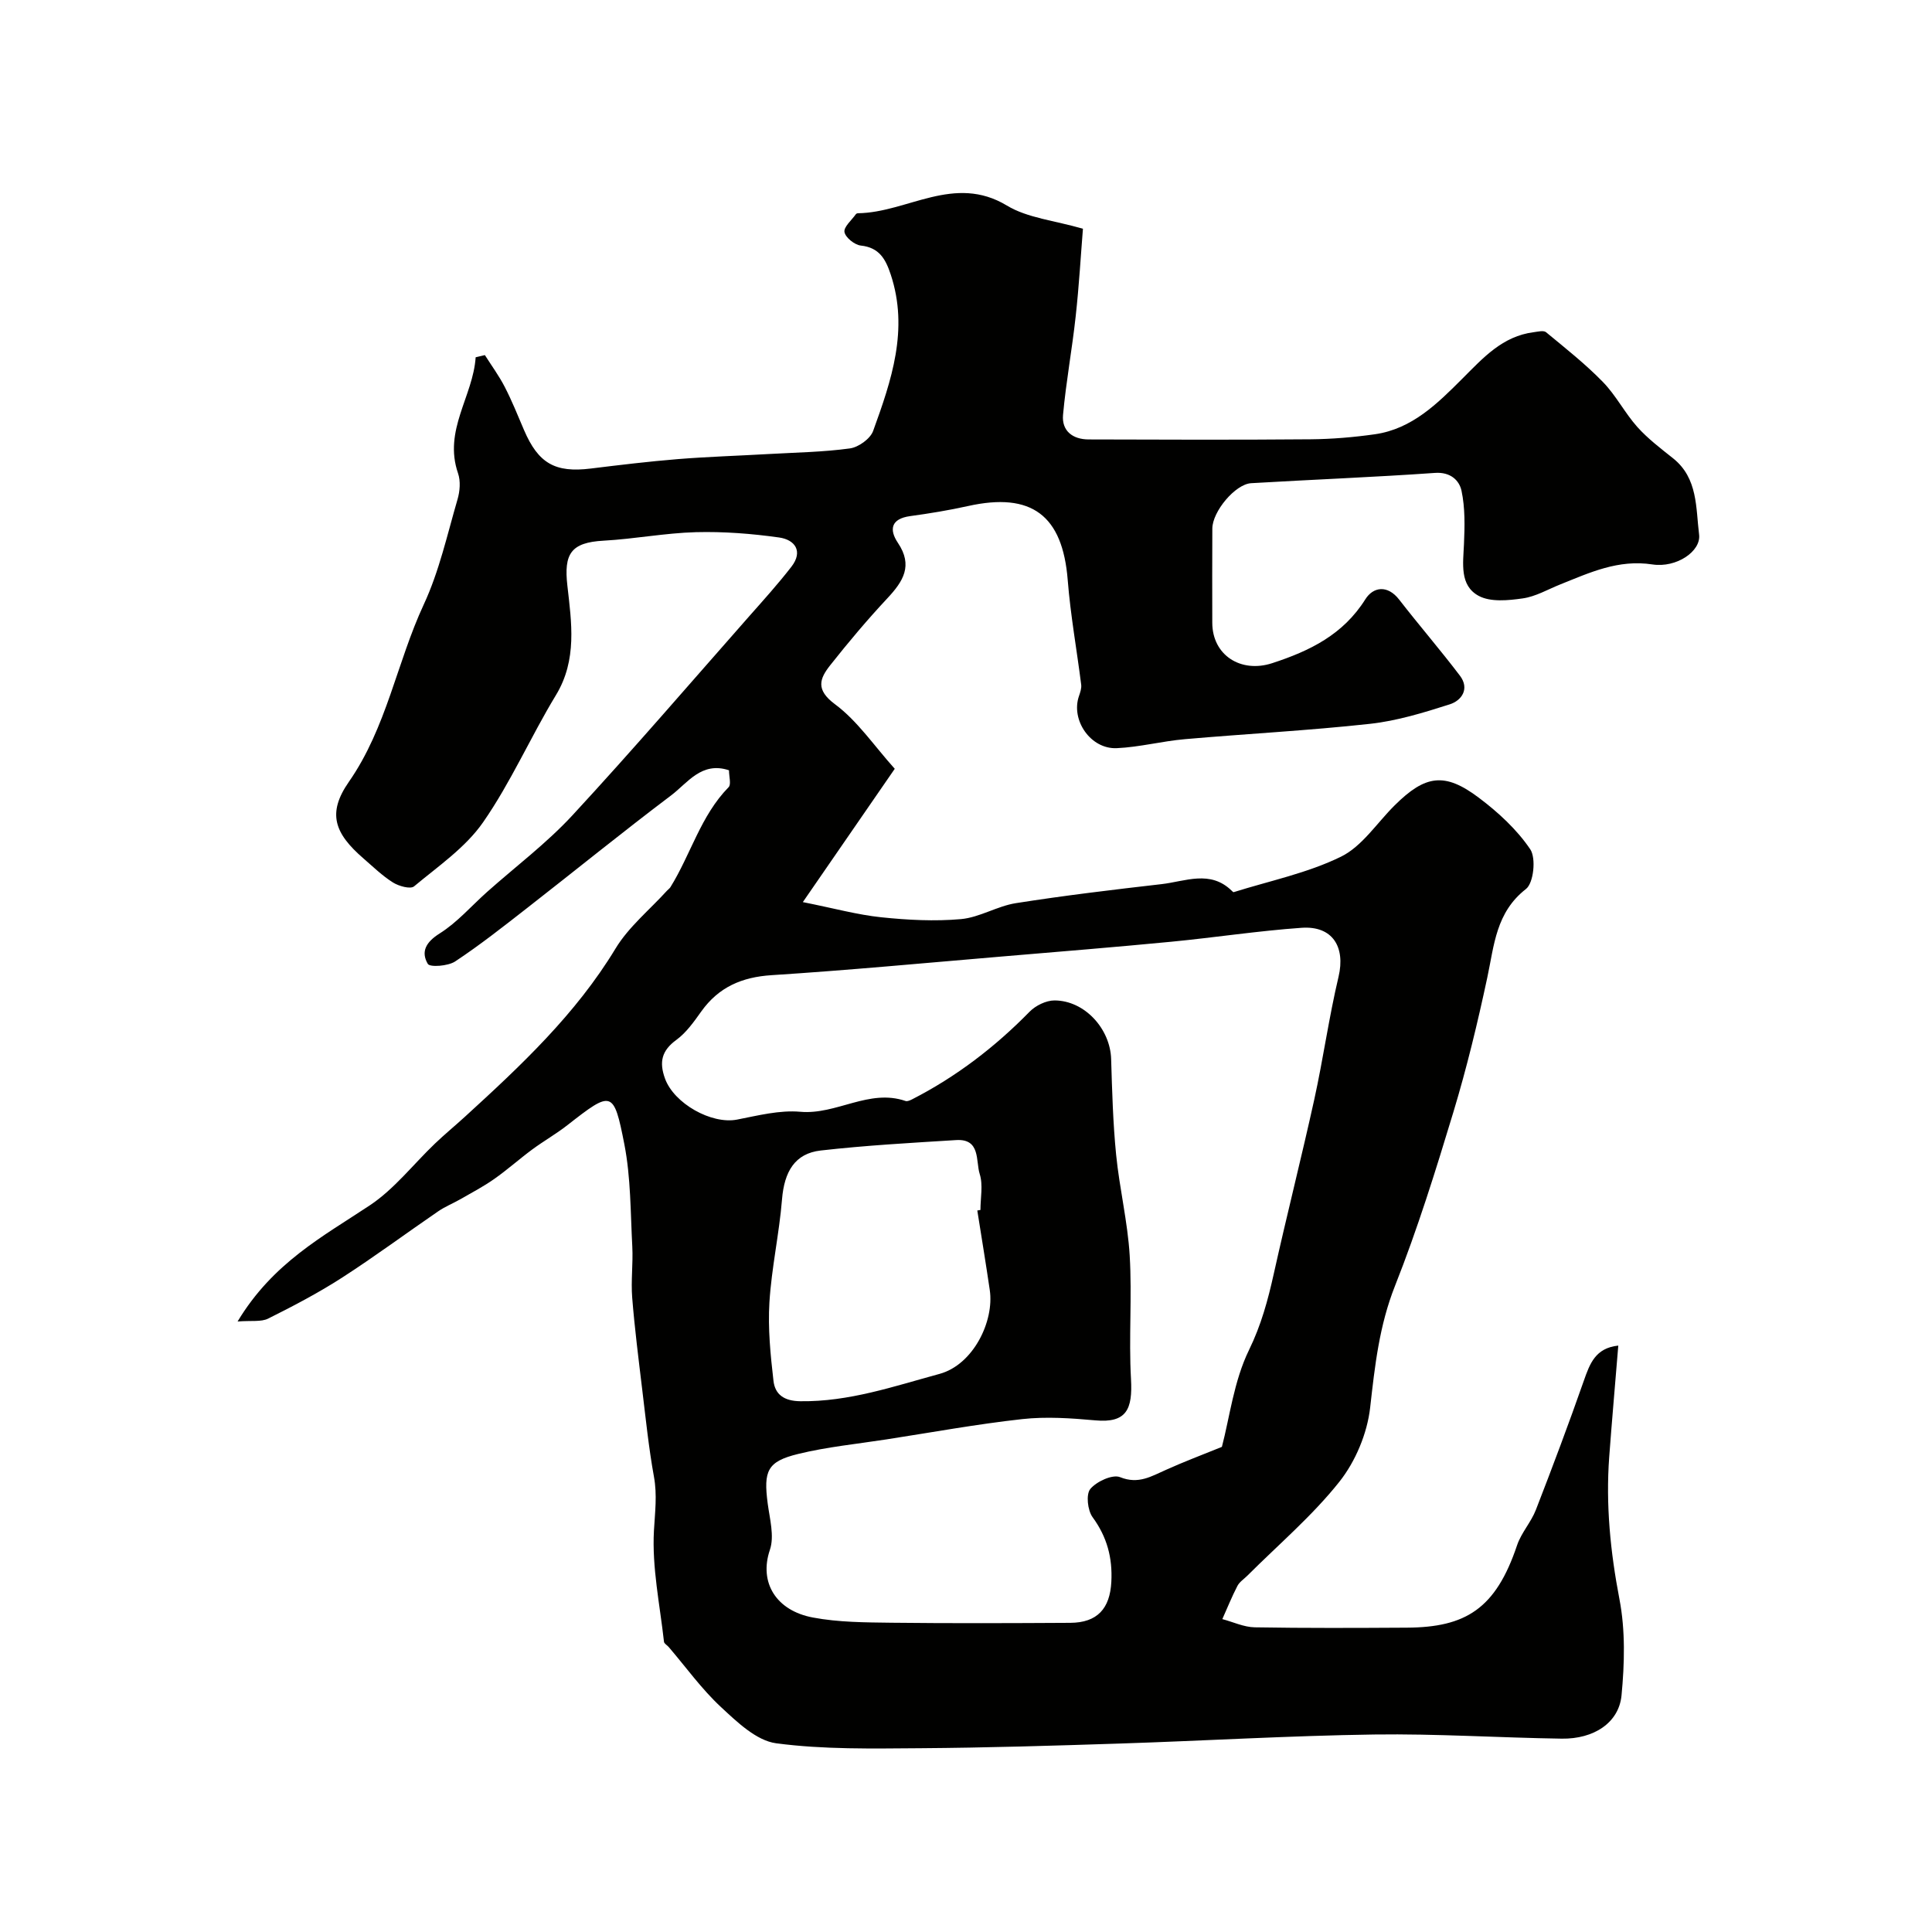 <svg enable-background="new 0 0 400 400" viewBox="0 0 400 400" xmlns="http://www.w3.org/2000/svg"><path d="m49.19 273.6c7.3-12.15 17.67-17.6 27.38-24.05 5.08-3.38 9-8.5 13.49-12.79 2.01-1.92 4.16-3.69 6.21-5.56 11.55-10.55 22.92-21.19 31.16-34.8 2.72-4.5 7.06-8.02 10.66-11.99.22-.25.52-.44.7-.71 4.22-6.78 6.27-14.82 12.06-20.72.57-.58.08-2.22.08-3.5-5.67-1.89-8.56 2.61-11.97 5.19-10.06 7.59-19.84 15.54-29.78 23.29-4.9 3.82-9.78 7.68-14.95 11.1-1.47.97-5.23 1.24-5.66.5-1.47-2.52-.39-4.51 2.46-6.3 3.63-2.28 6.56-5.69 9.81-8.59 5.91-5.26 12.31-10.07 17.66-15.85 12.46-13.48 24.43-27.41 36.57-41.18 2.99-3.38 6.02-6.74 8.78-10.3 2.5-3.23.7-5.61-2.55-6.06-5.68-.8-11.48-1.25-17.21-1.1-6.38.17-12.73 1.41-19.11 1.76-6.81.37-8.26 2.73-7.51 9.32.85 7.57 2.07 15.35-2.37 22.66-5.25 8.65-9.33 18.05-15.08 26.32-3.63 5.23-9.29 9.1-14.29 13.27-.75.63-3.16-.04-4.37-.8-2.2-1.38-4.11-3.25-6.1-4.97-6.05-5.23-7.54-9.39-3.03-15.87 7.83-11.25 9.91-24.69 15.52-36.75 3.18-6.84 4.84-14.41 6.97-21.71.5-1.69.67-3.8.11-5.42-3.07-8.91 3.11-15.9 3.65-24.02.64-.15 1.27-.3 1.91-.45 1.38 2.18 2.93 4.29 4.11 6.58 1.49 2.89 2.71 5.93 3.99 8.93 2.96 6.91 6.44 8.88 13.79 7.98 6.02-.74 12.05-1.47 18.1-1.96 6.25-.5 12.53-.69 18.8-1.05 5.6-.32 11.24-.4 16.78-1.16 1.78-.24 4.22-1.99 4.81-3.61 3.79-10.45 7.41-21.01 3.65-32.38-1.05-3.17-2.35-5.6-6.2-6.01-1.28-.14-3.17-1.65-3.38-2.79-.19-1.06 1.48-2.46 2.35-3.69.08-.12.29-.21.44-.21 10.26-.14 19.92-8.19 30.84-1.59 4.27 2.58 9.8 3.07 15.74 4.8-.44 5.43-.8 11.79-1.5 18.12-.74 6.82-2 13.58-2.62 20.41-.3 3.33 2.01 5.08 5.28 5.09 15.33.05 30.66.1 45.99-.03 4.44-.04 8.9-.42 13.29-1.04 7.71-1.1 12.99-6.39 18.13-11.53 4.3-4.3 8.29-8.78 14.75-9.6.86-.11 2.05-.42 2.56 0 4.02 3.32 8.15 6.58 11.78 10.31 2.71 2.78 4.53 6.41 7.13 9.32 2.18 2.43 4.85 4.45 7.42 6.5 5.14 4.12 4.67 10.26 5.36 15.77.43 3.46-4.69 6.94-9.67 6.18-7.07-1.08-12.96 1.69-19.08 4.14-2.57 1.03-5.08 2.51-7.75 2.89-3.01.43-6.68.8-9.13-.52-4-2.16-3.22-6.71-3.05-10.74.16-3.68.25-7.47-.51-11.03-.47-2.16-2.29-3.91-5.48-3.69-12.68.89-25.39 1.38-38.08 2.13-3.29.2-8.01 5.86-8.03 9.39-.04 6.5-.02 13-.01 19.5.01 6.76 5.95 10.47 12.38 8.38 7.83-2.55 14.71-5.91 19.32-13.25 1.6-2.54 4.56-3.05 6.99.08 4.12 5.31 8.52 10.4 12.58 15.75 2.04 2.69.4 5.14-2.12 5.94-5.39 1.72-10.91 3.42-16.49 4.03-12.75 1.4-25.57 2.06-38.35 3.18-4.72.41-9.38 1.65-14.09 1.86-5.42.24-9.55-5.83-7.82-10.79.26-.75.55-1.6.46-2.35-.91-7.23-2.22-14.42-2.79-21.67-1.06-13.39-7.46-18.25-20.64-15.32-3.96.88-7.99 1.54-12.01 2.09-3.95.55-4.35 2.79-2.51 5.53 3.18 4.72 1.09 7.98-2.18 11.48-4.15 4.44-8.08 9.11-11.85 13.88-2.18 2.76-3.04 5.05 1 8.05 4.67 3.46 8.1 8.61 12.38 13.37-6.02 8.74-12.08 17.52-19.03 27.6 6.52 1.3 11.32 2.63 16.21 3.14 5.48.57 11.08.87 16.54.38 3.85-.35 7.48-2.69 11.35-3.3 10.02-1.58 20.09-2.78 30.17-3.94 4.9-.56 10.07-3 14.54 1.38.12.12.3.31.39.28 7.45-2.34 15.27-3.94 22.21-7.34 4.39-2.15 7.46-7.01 11.13-10.64 6.34-6.29 10.34-6.89 17.4-1.58 4.01 3.01 7.89 6.58 10.66 10.68 1.24 1.83.71 6.99-.89 8.23-6.22 4.85-6.57 11.62-8 18.32-2 9.36-4.25 18.7-7.02 27.86-3.66 12.1-7.43 24.22-12.08 35.96-3.27 8.24-4.18 16.57-5.15 25.19-.6 5.36-3.03 11.18-6.39 15.41-5.6 7.05-12.6 12.99-19.01 19.4-.71.71-1.64 1.3-2.08 2.14-1.16 2.23-2.1 4.58-3.13 6.88 2.24.59 4.46 1.66 6.71 1.7 10.49.18 20.99.13 31.49.07 12.17-.07 18.4-3.87 22.83-17.08.87-2.58 2.9-4.76 3.89-7.32 3.44-8.85 6.78-17.75 9.92-26.71 1.24-3.53 2.39-6.79 7.14-7.29-.63 7.73-1.31 15.39-1.88 23.05-.73 9.92.24 19.65 2.12 29.46 1.24 6.44 1.06 13.33.43 19.91-.55 5.69-5.75 9.05-12.36 8.96-12.96-.19-25.91-1.04-38.86-.86-17.53.25-35.05 1.3-52.57 1.87-13.79.45-27.58.87-41.37.97-9.96.07-20.03.28-29.85-1.02-4.11-.54-8.11-4.41-11.46-7.52-3.99-3.71-7.23-8.24-10.8-12.41-.32-.38-.94-.7-.98-1.1-.85-7.66-2.5-15.38-2.08-22.98.21-3.78.7-7.37 0-11.2-1.08-5.95-1.69-11.98-2.42-17.98-.76-6.34-1.57-12.69-2.08-19.06-.28-3.51.2-7.07.02-10.59-.38-7.07-.3-14.26-1.64-21.16-2.21-11.29-2.6-11.17-11.81-3.97-2.31 1.81-4.89 3.27-7.26 5.02-2.68 1.98-5.17 4.22-7.9 6.13-2.19 1.54-4.59 2.8-6.92 4.14-1.53.88-3.2 1.54-4.64 2.53-6.66 4.56-13.15 9.38-19.93 13.75-4.89 3.15-10.08 5.87-15.29 8.47-1.46.73-3.52.37-6.33.6zm203.79 25.96c1.6-6.08 2.47-13.61 5.61-20.05 2.53-5.18 3.92-10.34 5.13-15.78 2.68-12.06 5.73-24.04 8.39-36.11 1.85-8.42 3.03-17 5.02-25.39 1.46-6.18-1.24-10.58-7.63-10.14-9 .63-17.95 2.01-26.94 2.88-11.72 1.13-23.45 2.08-35.19 3.07-15.88 1.34-31.75 2.84-47.64 3.86-6.16.4-10.94 2.48-14.53 7.5-1.52 2.13-3.11 4.4-5.17 5.9-3.06 2.23-3.58 4.6-2.35 8 1.86 5.15 9.61 9.53 14.92 8.5 4.32-.84 8.8-2 13.09-1.62 7.5.67 14.22-4.84 21.8-2.23.38.13.97-.15 1.4-.37 9.11-4.67 17.11-10.8 24.27-18.11 1.25-1.28 3.42-2.34 5.16-2.34 6.25.01 11.55 5.87 11.73 12.15.2 6.6.38 13.21 1.03 19.77.69 6.99 2.39 13.89 2.81 20.88.51 8.5-.21 17.07.27 25.58.35 6.26-.9 9.15-7.38 8.56-5.02-.45-10.15-.81-15.13-.26-9.41 1.04-18.74 2.75-28.11 4.2-6.12.95-12.32 1.55-18.31 3.02-6.39 1.56-7.17 3.51-6.29 10.23.42 3.2 1.42 6.77.46 9.61-2.32 6.83 1.35 12.61 8.9 14.02 5.32 1 10.85 1.01 16.3 1.08 12.33.14 24.66.09 36.99.02 5.61-.03 8.22-2.97 8.5-8.49.26-4.99-.89-9.29-3.88-13.38-1.04-1.42-1.4-4.74-.47-5.85 1.3-1.55 4.59-3.07 6.16-2.44 3.82 1.54 6.48-.19 9.54-1.53 3.58-1.62 7.29-3.02 11.54-4.74zm-50.64-48.94c.22-.04.43-.07.65-.11 0-2.5.57-5.17-.15-7.44-.85-2.68.22-7.34-4.87-7.03-9.36.58-18.74 1.1-28.05 2.16-5.37.61-7.54 4.39-8.01 10.1-.58 7.14-2.17 14.2-2.61 21.34-.33 5.39.22 10.87.84 16.25.33 2.84 2.21 4.18 5.56 4.22 10.07.13 19.3-3.07 28.82-5.66 7-1.91 11.36-10.93 10.4-17.37-.81-5.5-1.71-10.98-2.58-16.46z" fill="#010100"/></svg>